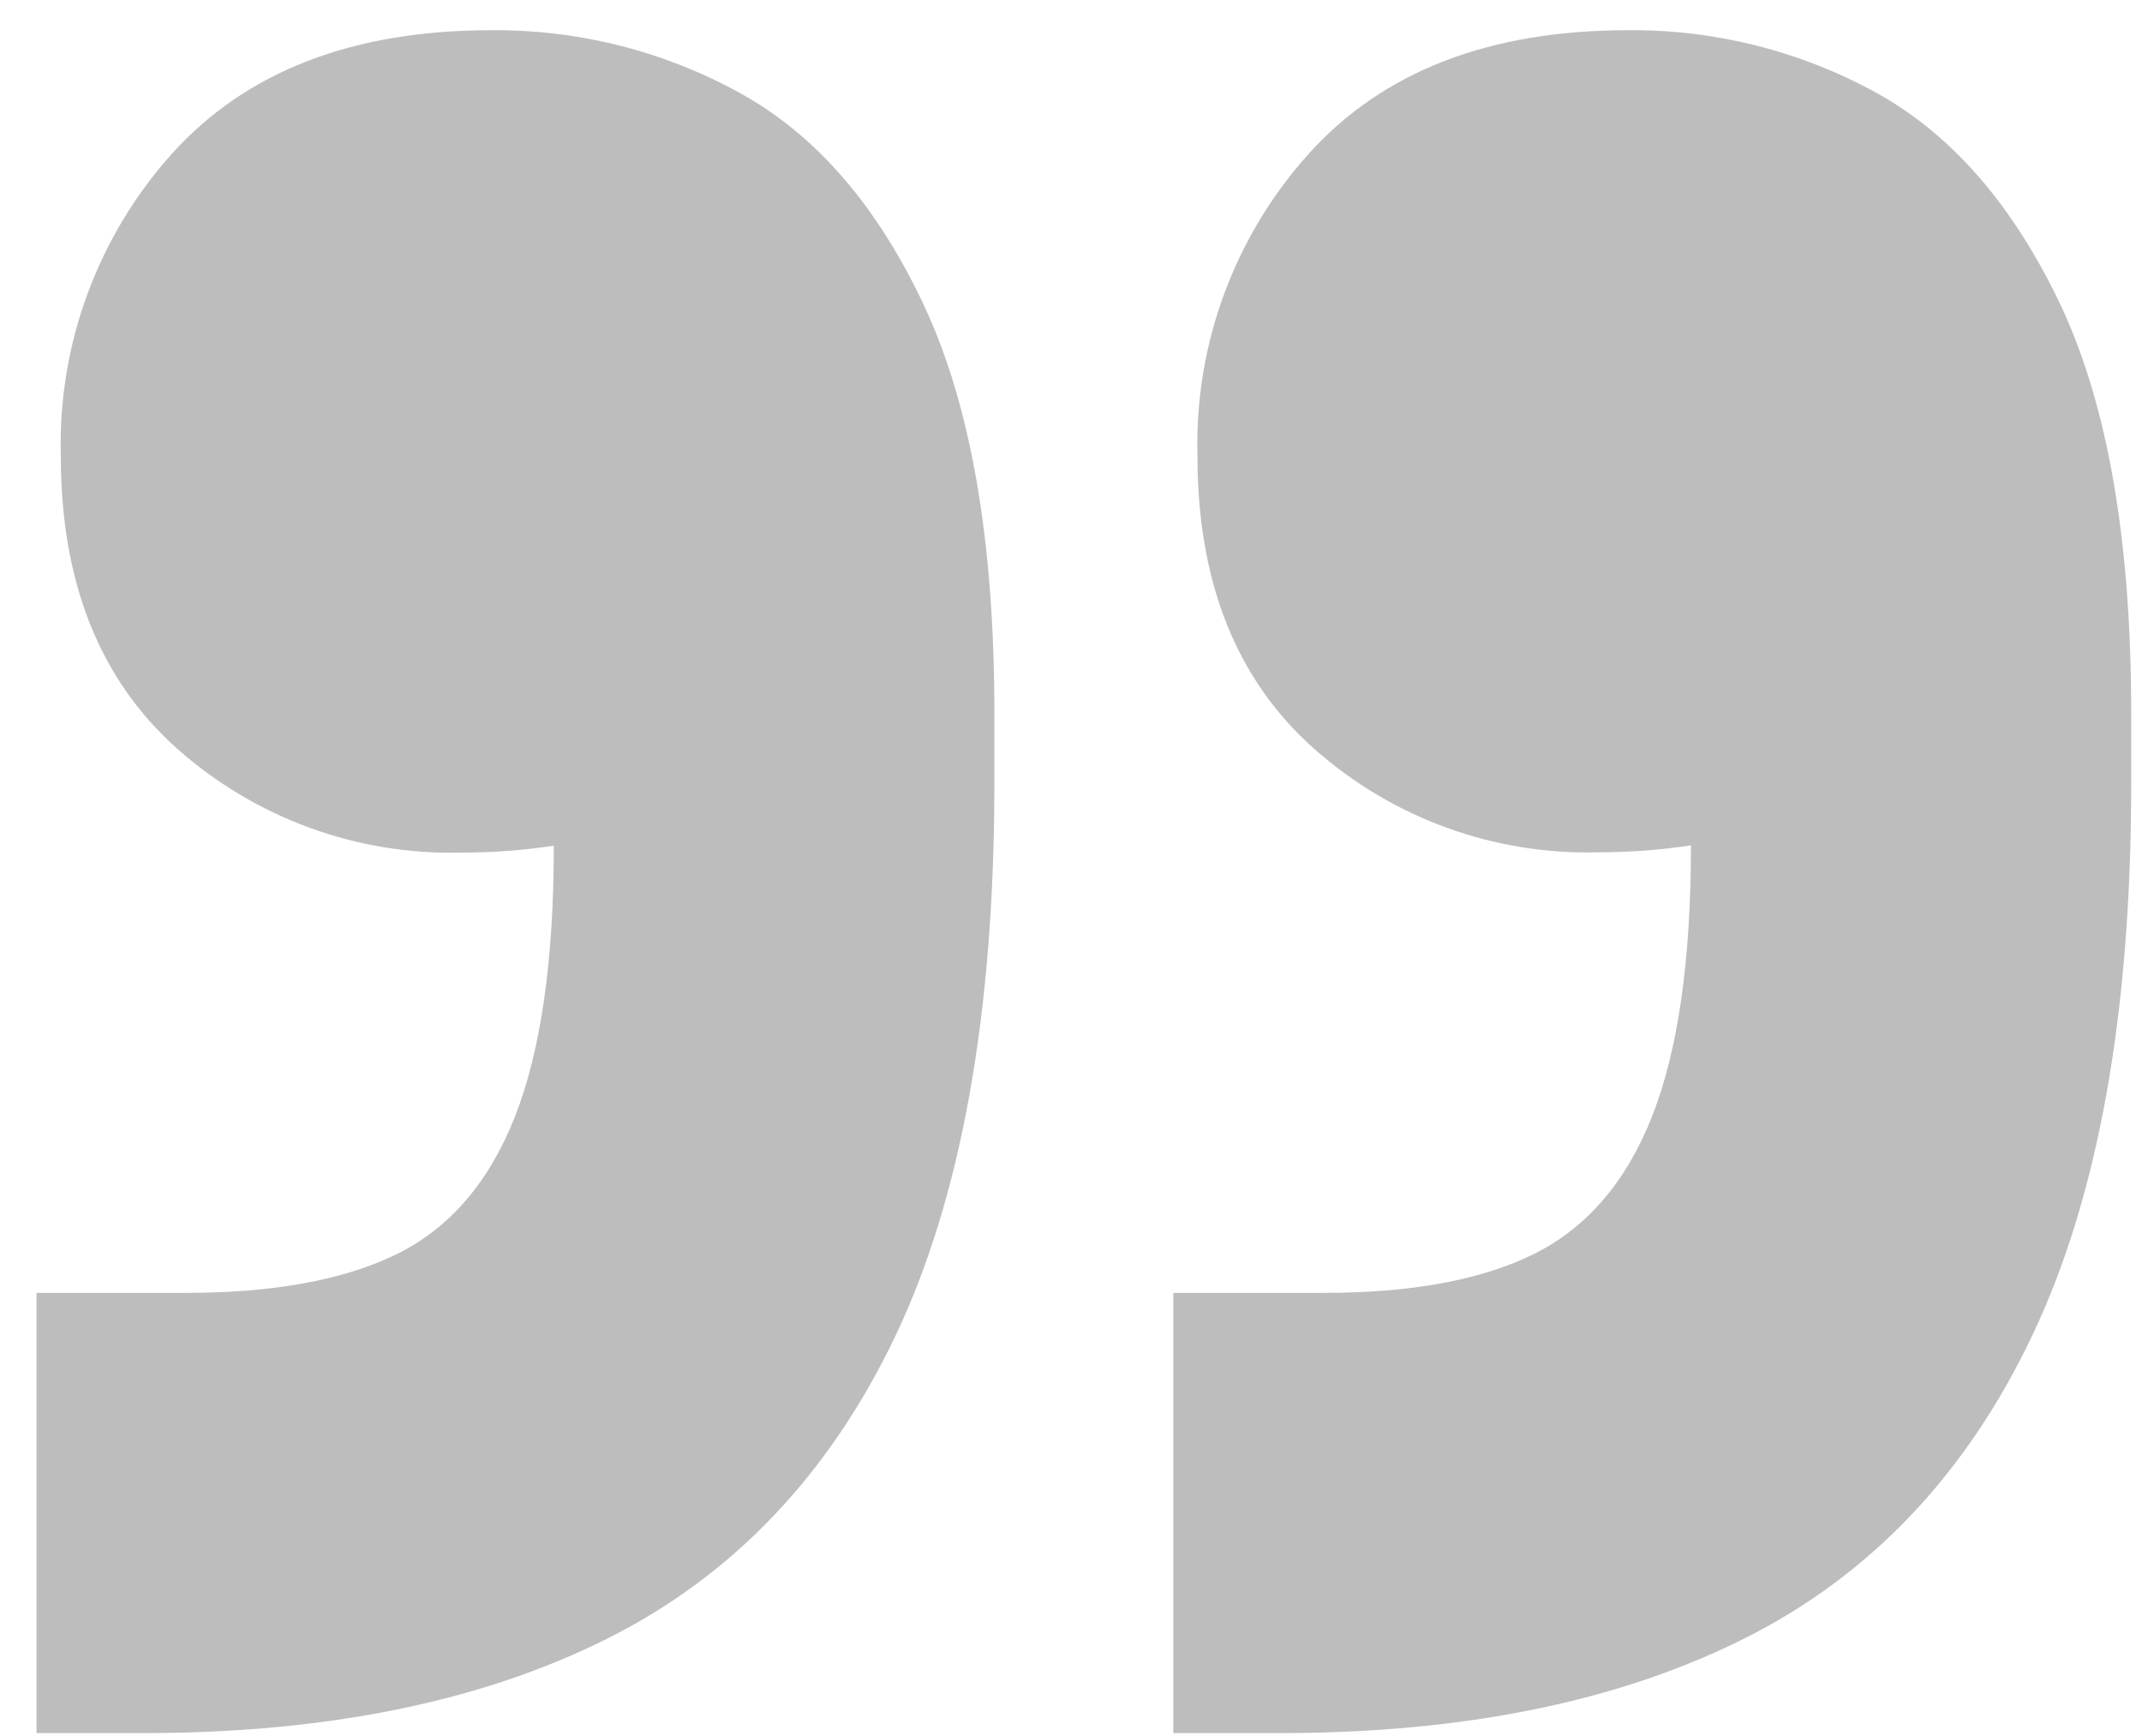 <svg width="58" height="47" viewBox="0 0 58 47" fill="none" xmlns="http://www.w3.org/2000/svg">
<path d="M20.047 2.525C17.983 1.385 15.66 0.797 13.302 0.818C9.548 0.818 6.666 1.932 4.658 4.159C2.646 6.4 1.568 9.326 1.646 12.337C1.646 15.751 2.693 18.391 4.786 20.26C6.907 22.151 9.669 23.161 12.508 23.084C13.341 23.085 14.173 23.023 14.996 22.897C14.996 26.003 14.646 28.446 13.946 30.226C13.247 32.007 12.177 33.251 10.738 33.959C9.309 34.659 7.389 35.005 5.051 35.005H0.989V46.925H3.869C8.849 46.925 13.042 46.072 16.446 44.365C19.851 42.659 22.449 39.931 24.241 36.182C26.027 32.431 26.922 27.453 26.925 21.25V19.287C26.925 14.657 26.292 10.989 25.026 8.284C23.76 5.579 22.101 3.66 20.047 2.525Z" fill="#BDBDBD"/>
<path d="M55.808 8.284C54.531 5.582 52.872 3.662 50.83 2.525C48.764 1.385 46.439 0.797 44.08 0.818C40.328 0.818 37.449 1.932 35.441 4.159C33.425 6.398 32.345 9.326 32.424 12.338C32.424 15.751 33.472 18.392 35.569 20.26C37.692 22.151 40.458 23.158 43.299 23.076C44.132 23.077 44.964 23.014 45.787 22.888C45.787 25.994 45.437 28.437 44.737 30.218C44.037 31.998 42.965 33.246 41.52 33.96C40.098 34.659 38.202 35.008 35.833 35.005H31.771V46.925H34.651C39.629 46.925 43.821 46.072 47.229 44.365C50.636 42.659 53.233 39.93 55.019 36.178C56.811 32.426 57.707 27.449 57.707 21.246V19.283C57.707 14.653 57.074 10.986 55.808 8.284Z" fill="#BDBDBD"/>
</svg>
